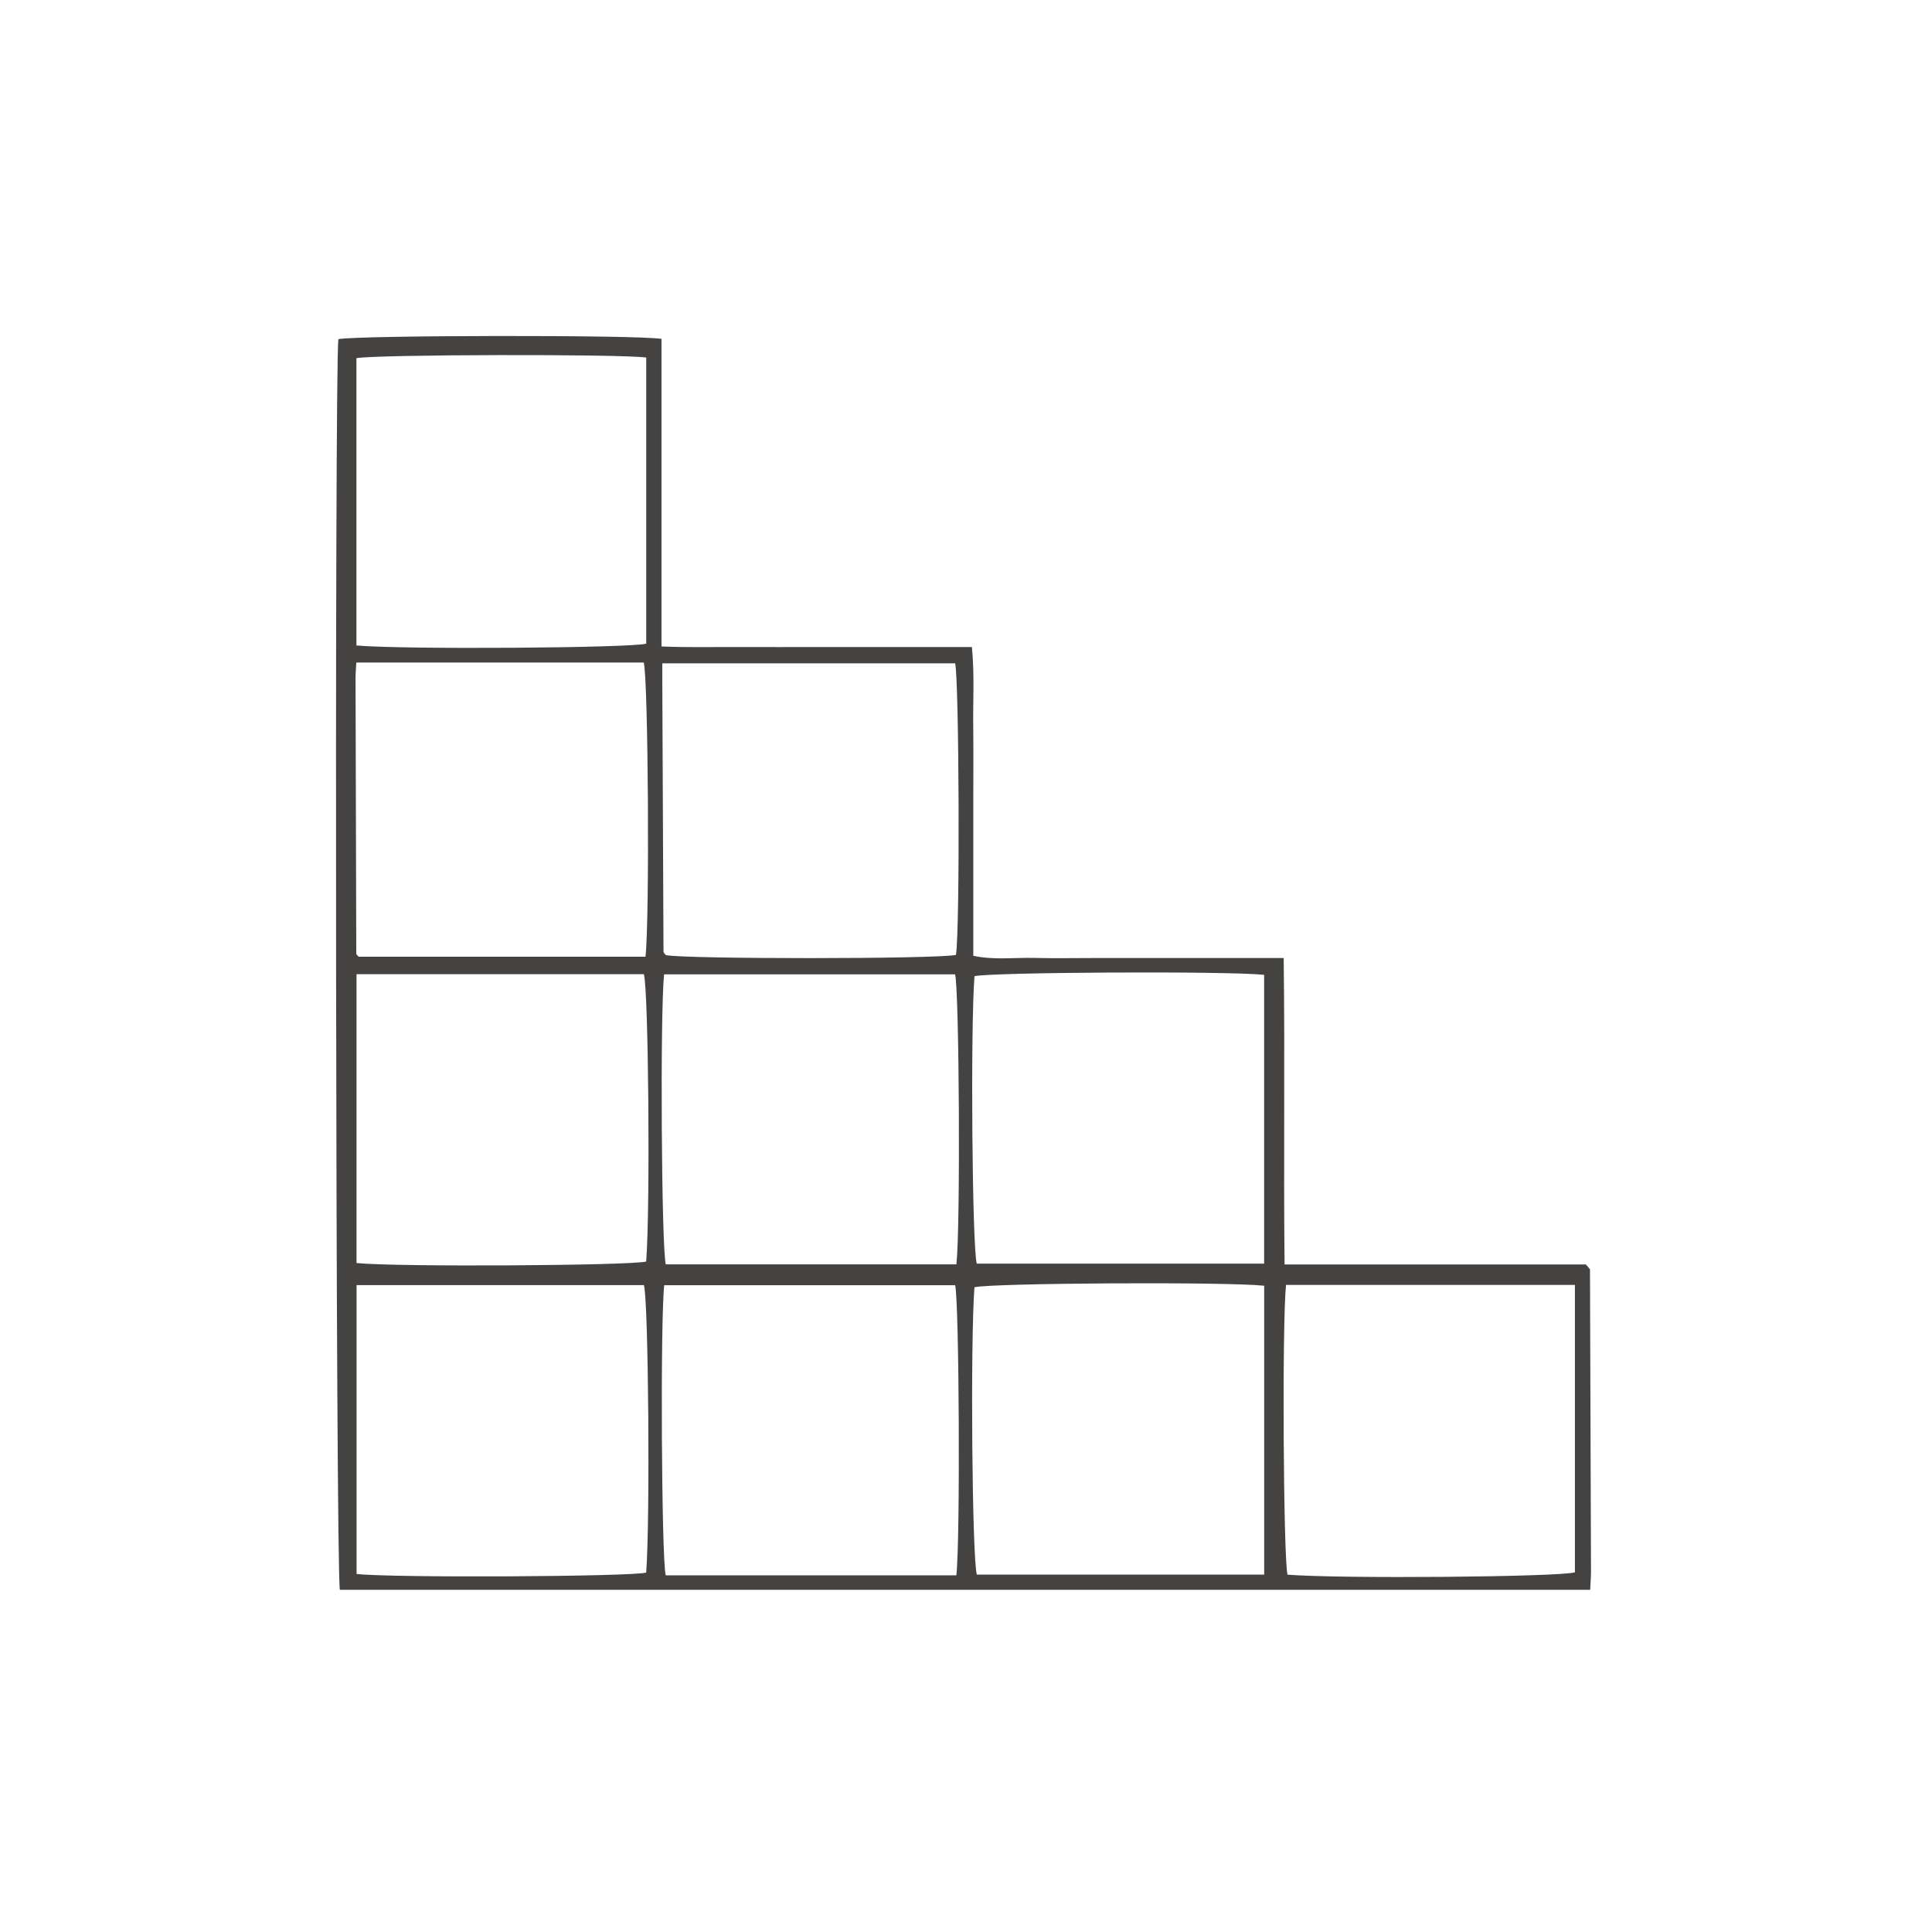 <svg width="115" height="115" viewBox="0 0 115 115" fill="none" xmlns="http://www.w3.org/2000/svg">
<path d="M76.549 76.482C76.309 78.755 76.391 92.762 76.638 93.731C79.862 93.983 92.808 93.869 93.745 93.59V76.482H76.549ZM21.216 38.422C24.022 38.668 37.509 38.572 38.466 38.315V21.283C36.965 21.067 22.351 21.096 21.216 21.32V38.422ZM75.249 76.531C72.938 76.287 58.968 76.371 58.003 76.623C57.752 79.968 57.866 92.784 58.145 93.727H75.249V76.531ZM21.221 75.18C23.47 75.422 37.499 75.339 38.464 75.091C38.711 71.798 38.601 58.936 38.326 57.989H21.221V75.18ZM75.246 58.026C73.067 57.792 58.984 57.868 58.005 58.107C57.76 61.282 57.869 74.264 58.141 75.217H75.246V58.026ZM21.224 93.689C23.384 93.928 37.486 93.851 38.463 93.608C38.704 90.432 38.597 77.454 38.33 76.496H21.224V93.689ZM21.208 39.436C21.189 39.826 21.163 40.099 21.163 40.371C21.175 45.837 21.189 51.304 21.207 56.77C21.207 56.807 21.251 56.846 21.28 56.879C21.311 56.913 21.349 56.941 21.358 56.949H38.422C38.676 54.662 38.586 40.391 38.318 39.436H21.208ZM56.929 75.259C57.177 72.965 57.096 58.941 56.851 57.997H39.529C39.288 60.273 39.372 74.267 39.63 75.259H56.929ZM56.926 93.77C57.165 91.632 57.092 77.46 56.855 76.502H39.537C39.301 78.579 39.375 92.765 39.625 93.77H56.926ZM56.903 56.84C57.148 55.227 57.09 40.423 56.853 39.484H39.423C39.423 39.928 39.422 40.293 39.423 40.658C39.446 45.983 39.468 51.308 39.494 56.633C39.494 56.675 39.527 56.72 39.553 56.758C39.578 56.796 39.614 56.828 39.638 56.853C40.781 57.091 55.678 57.093 56.903 56.84ZM94.653 94.631H20.231C19.982 93.591 19.908 22.028 20.141 20.188C21.207 19.956 37.873 19.925 39.375 20.171V38.48C41.004 38.548 42.531 38.505 44.054 38.513C45.597 38.52 47.14 38.514 48.682 38.514H57.851C58.011 40.171 57.912 41.703 57.93 43.23C57.949 44.725 57.934 46.222 57.934 47.718V56.892C59.169 57.159 60.377 56.989 61.571 57.019C62.786 57.049 64.002 57.025 65.218 57.025H76.41C76.488 63.156 76.398 69.159 76.462 75.264H94.394C94.512 75.398 94.547 75.431 94.575 75.469C94.601 75.505 94.642 75.545 94.642 75.583C94.665 81.566 94.685 87.548 94.702 93.531C94.702 93.852 94.674 94.172 94.653 94.631Z" fill="#454242"/>
</svg>
